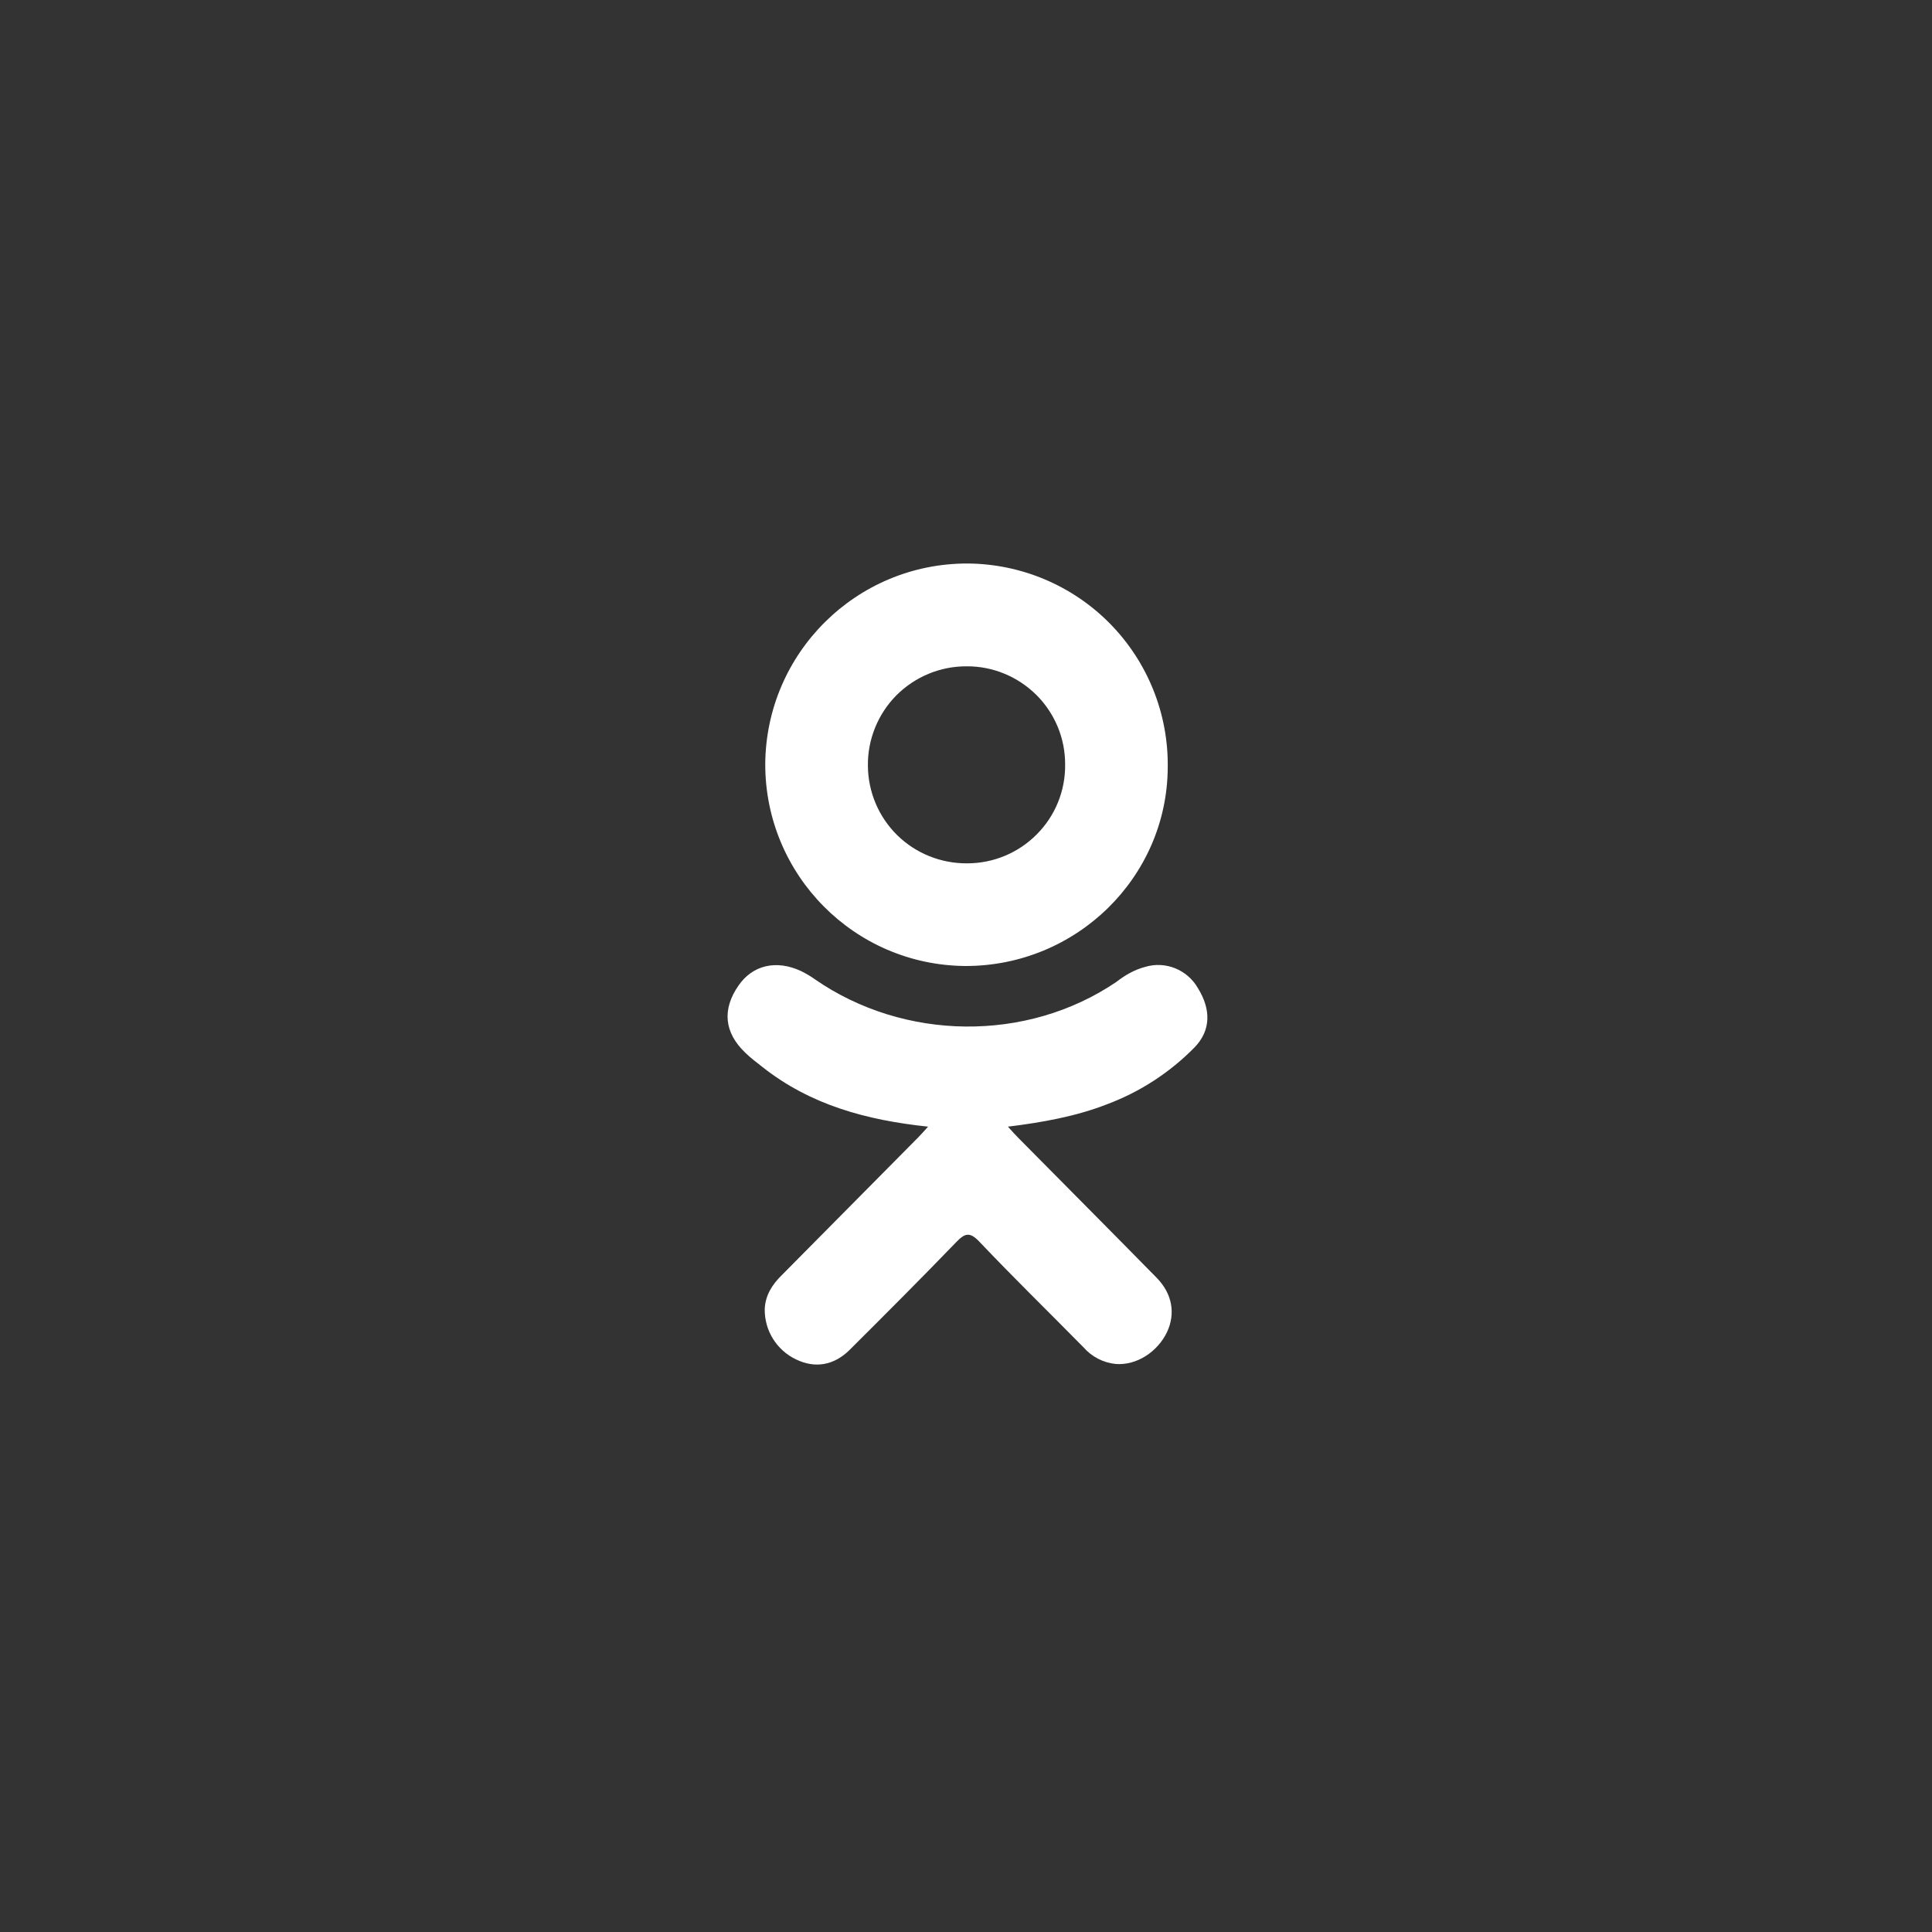 <?xml version="1.0" encoding="UTF-8"?> <svg xmlns="http://www.w3.org/2000/svg" viewBox="0 0 45.00 45.00" data-guides="{&quot;vertical&quot;:[],&quot;horizontal&quot;:[]}"><rect x="0" y="0" width="45.00" height="45.00" fill="#333333" stroke="none"/><defs></defs><path fill="#ffffff" stroke="none" fill-opacity="1" stroke-width="1" stroke-opacity="1" id="tSvgce0cdf013e" title="Path 6" d="M21.617 26.242C20.176 26.09 18.875 25.734 17.762 24.855C17.625 24.746 17.48 24.641 17.355 24.516C16.867 24.047 16.816 23.508 17.203 22.953C17.531 22.477 18.086 22.348 18.664 22.621C18.773 22.676 18.883 22.738 18.984 22.812C21.059 24.246 23.91 24.285 25.996 22.875C26.203 22.715 26.422 22.586 26.676 22.52C27.148 22.379 27.656 22.586 27.902 23.016C28.211 23.516 28.203 24 27.828 24.391C27.254 24.977 26.559 25.43 25.789 25.719C25.062 26.004 24.266 26.145 23.477 26.242C23.594 26.371 23.652 26.438 23.727 26.512C24.797 27.594 25.875 28.676 26.941 29.762C27.305 30.133 27.383 30.594 27.184 31.023C26.961 31.492 26.473 31.805 25.992 31.77C25.699 31.742 25.43 31.602 25.238 31.383C24.43 30.562 23.605 29.758 22.812 28.922C22.582 28.68 22.469 28.727 22.266 28.938C21.453 29.781 20.625 30.609 19.793 31.438C19.422 31.809 18.977 31.875 18.543 31.664C18.09 31.449 17.805 30.992 17.812 30.488C17.828 30.168 17.984 29.922 18.207 29.703C19.266 28.634 20.324 27.565 21.383 26.496C21.453 26.426 21.516 26.352 21.617 26.242Z"></path><path fill="#ffffff" stroke="none" fill-opacity="1" stroke-width="1" stroke-opacity="1" id="tSvg12b61da649c" title="Path 7" d="M22.477 22.5C19.898 22.477 17.824 20.379 17.824 17.801C17.84 15.211 19.945 13.121 22.535 13.125C23.785 13.133 24.98 13.637 25.855 14.527C26.73 15.418 27.215 16.621 27.199 17.871C27.188 20.434 25.07 22.508 22.477 22.5ZM24.809 17.809C24.812 17.199 24.57 16.617 24.141 16.188C23.707 15.758 23.125 15.516 22.516 15.52C21.902 15.516 21.312 15.762 20.879 16.195C20.449 16.629 20.207 17.223 20.215 17.836C20.219 18.445 20.465 19.027 20.898 19.453C21.332 19.879 21.918 20.113 22.527 20.109C23.137 20.109 23.719 19.867 24.148 19.434C24.578 19.004 24.816 18.418 24.809 17.809Z"></path></svg> 